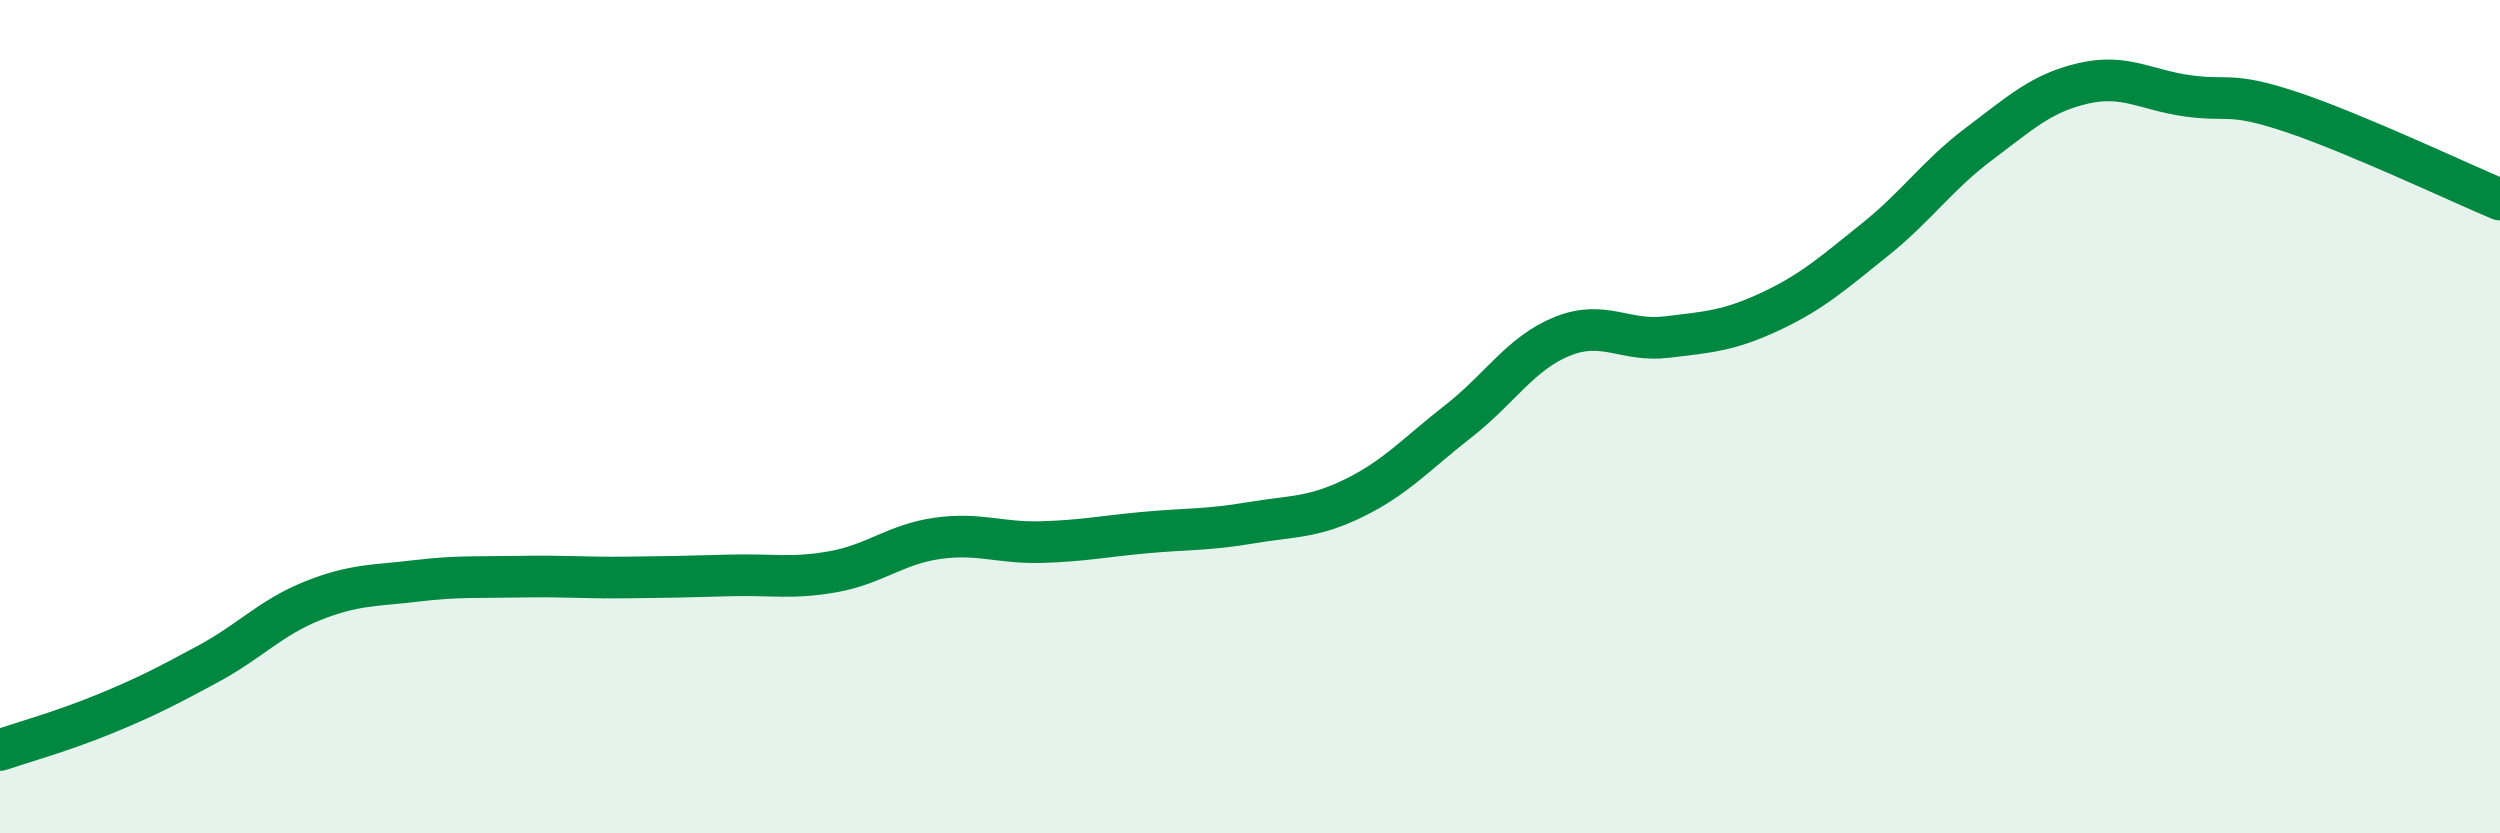 
    <svg width="60" height="20" viewBox="0 0 60 20" xmlns="http://www.w3.org/2000/svg">
      <path
        d="M 0,18 C 0.5,17.83 1.5,17.55 2.5,17.14 C 3.5,16.73 4,16.47 5,15.93 C 6,15.39 6.5,14.82 7.5,14.42 C 8.5,14.02 9,14.06 10,13.94 C 11,13.82 11.5,13.86 12.5,13.84 C 13.5,13.82 14,13.87 15,13.86 C 16,13.85 16.5,13.84 17.5,13.81 C 18.5,13.78 19,13.9 20,13.72 C 21,13.54 21.5,13.06 22.5,12.92 C 23.5,12.78 24,13.04 25,13.01 C 26,12.98 26.5,12.87 27.5,12.78 C 28.5,12.69 29,12.72 30,12.55 C 31,12.38 31.5,12.44 32.5,11.95 C 33.5,11.46 34,10.89 35,10.11 C 36,9.33 36.5,8.47 37.5,8.07 C 38.5,7.67 39,8.21 40,8.09 C 41,7.97 41.5,7.94 42.5,7.47 C 43.5,7 44,6.55 45,5.75 C 46,4.95 46.5,4.2 47.5,3.45 C 48.5,2.7 49,2.23 50,2 C 51,1.77 51.5,2.16 52.5,2.3 C 53.5,2.44 53.5,2.19 55,2.69 C 56.5,3.19 59,4.37 60,4.79L60 20L0 20Z"
        fill="#008740"
        opacity="0.1"
        stroke-linecap="round"
        stroke-linejoin="round"
      />
      <path
        d="M 0,18 C 0.5,17.83 1.5,17.55 2.5,17.14 C 3.5,16.73 4,16.47 5,15.93 C 6,15.39 6.5,14.82 7.5,14.42 C 8.5,14.02 9,14.06 10,13.94 C 11,13.82 11.5,13.86 12.5,13.84 C 13.5,13.82 14,13.87 15,13.86 C 16,13.85 16.5,13.84 17.5,13.81 C 18.5,13.78 19,13.9 20,13.72 C 21,13.54 21.5,13.06 22.5,12.92 C 23.5,12.78 24,13.04 25,13.01 C 26,12.98 26.5,12.87 27.5,12.78 C 28.5,12.69 29,12.72 30,12.55 C 31,12.38 31.5,12.44 32.5,11.95 C 33.5,11.46 34,10.89 35,10.11 C 36,9.33 36.5,8.47 37.5,8.07 C 38.5,7.67 39,8.21 40,8.09 C 41,7.97 41.5,7.94 42.5,7.47 C 43.5,7 44,6.55 45,5.75 C 46,4.95 46.5,4.2 47.5,3.45 C 48.5,2.7 49,2.23 50,2 C 51,1.77 51.5,2.16 52.5,2.3 C 53.5,2.44 53.5,2.19 55,2.69 C 56.5,3.19 59,4.37 60,4.79"
        stroke="#008740"
        stroke-width="1"
        fill="none"
        stroke-linecap="round"
        stroke-linejoin="round"
      />
    </svg>
  